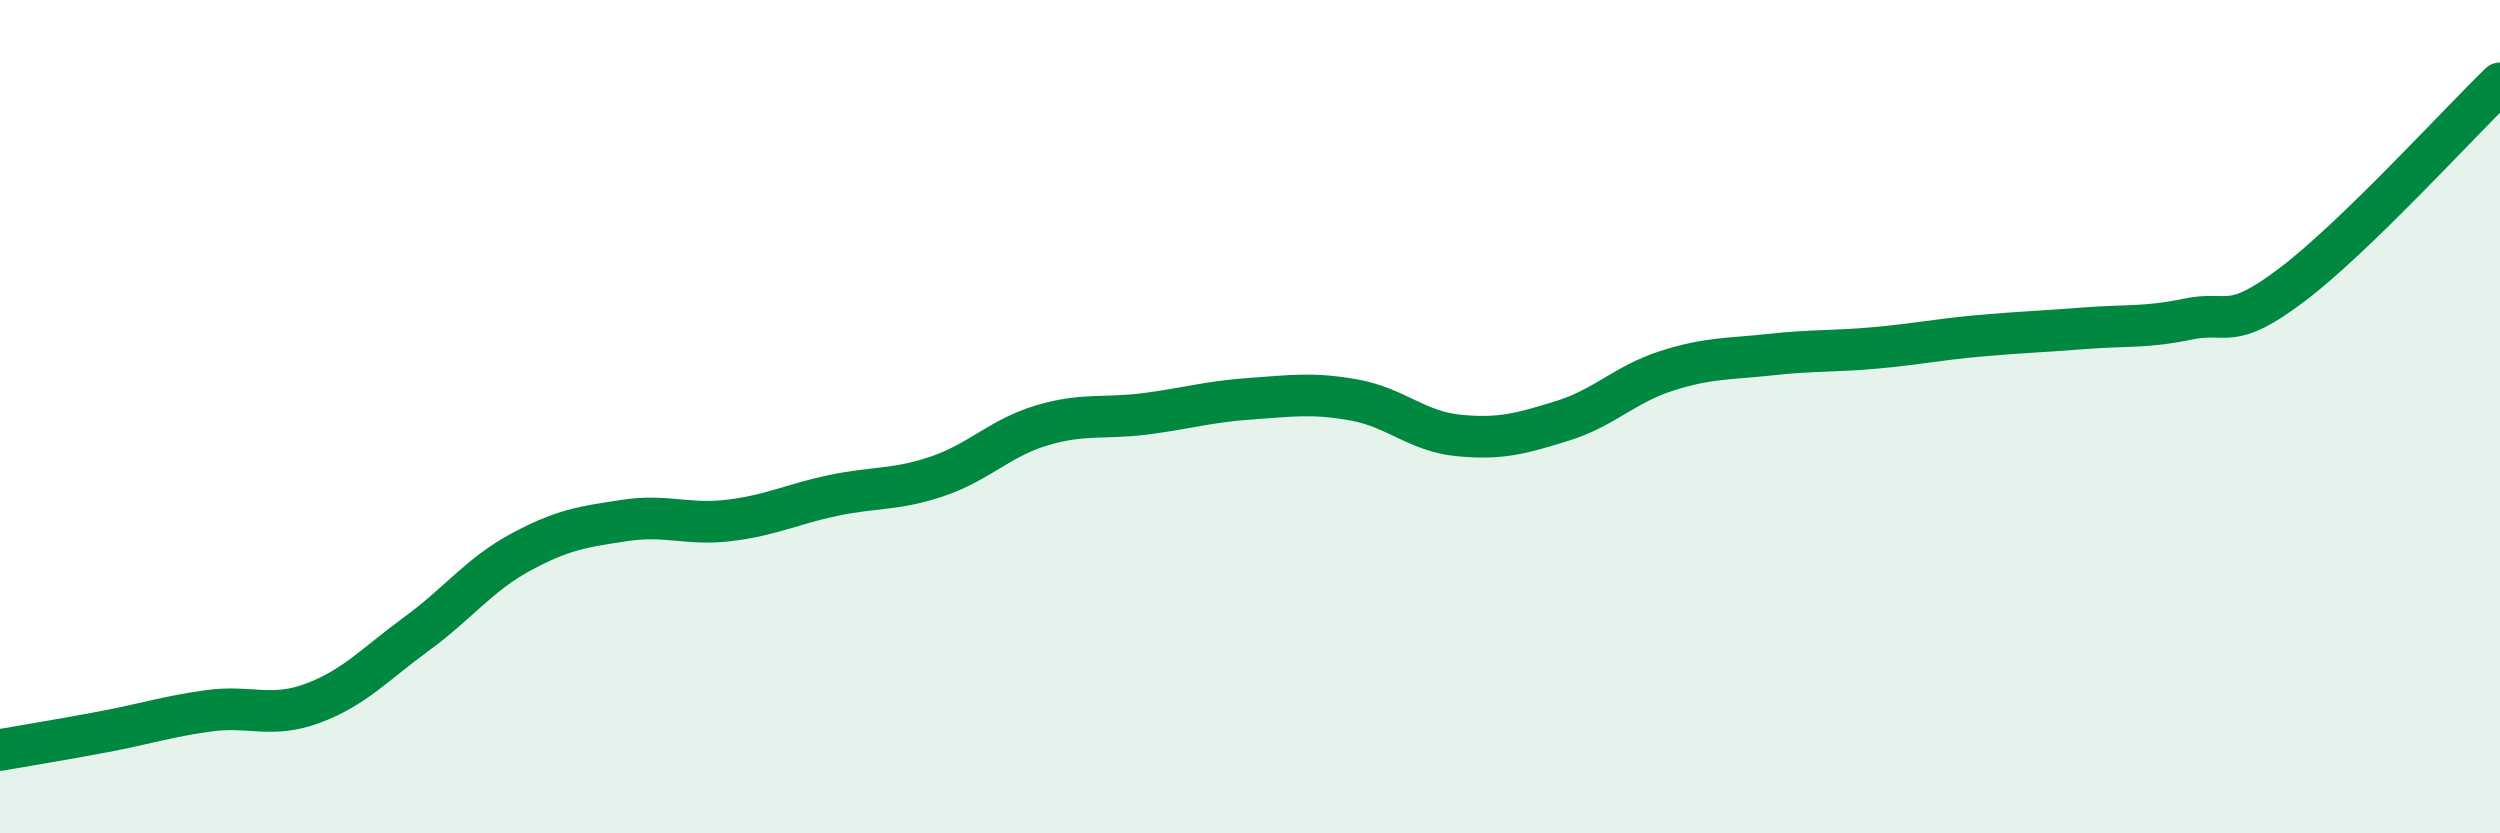 
    <svg width="60" height="20" viewBox="0 0 60 20" xmlns="http://www.w3.org/2000/svg">
      <path
        d="M 0,18 C 0.5,17.91 1.5,17.75 2.5,17.56 C 3.5,17.37 4,17.2 5,17.06 C 6,16.92 6.5,17.25 7.5,16.88 C 8.5,16.51 9,15.94 10,15.21 C 11,14.48 11.5,13.79 12.5,13.25 C 13.5,12.71 14,12.64 15,12.49 C 16,12.34 16.5,12.61 17.5,12.49 C 18.5,12.37 19,12.1 20,11.89 C 21,11.68 21.5,11.77 22.5,11.43 C 23.5,11.09 24,10.51 25,10.21 C 26,9.91 26.5,10.06 27.5,9.93 C 28.5,9.8 29,9.64 30,9.57 C 31,9.5 31.5,9.42 32.5,9.6 C 33.5,9.78 34,10.35 35,10.45 C 36,10.55 36.5,10.41 37.5,10.1 C 38.5,9.79 39,9.22 40,8.9 C 41,8.58 41.5,8.62 42.5,8.51 C 43.5,8.4 44,8.44 45,8.35 C 46,8.26 46.5,8.15 47.5,8.06 C 48.5,7.97 49,7.96 50,7.88 C 51,7.8 51.5,7.87 52.5,7.66 C 53.5,7.45 53.5,7.97 55,6.84 C 56.5,5.71 59,2.97 60,2L60 20L0 20Z"
        fill="#008740"
        opacity="0.1"
        stroke-linecap="round"
        stroke-linejoin="round"
      />
      <path
        d="M 0,18 C 0.5,17.91 1.5,17.75 2.5,17.56 C 3.5,17.37 4,17.2 5,17.06 C 6,16.92 6.5,17.25 7.5,16.88 C 8.5,16.51 9,15.94 10,15.21 C 11,14.48 11.5,13.79 12.5,13.25 C 13.5,12.71 14,12.64 15,12.49 C 16,12.34 16.5,12.61 17.5,12.49 C 18.5,12.37 19,12.1 20,11.89 C 21,11.68 21.5,11.77 22.5,11.43 C 23.5,11.09 24,10.51 25,10.21 C 26,9.91 26.5,10.06 27.5,9.93 C 28.5,9.8 29,9.64 30,9.57 C 31,9.5 31.5,9.42 32.5,9.6 C 33.5,9.78 34,10.35 35,10.45 C 36,10.55 36.5,10.41 37.5,10.1 C 38.5,9.79 39,9.22 40,8.9 C 41,8.58 41.5,8.62 42.5,8.51 C 43.5,8.4 44,8.44 45,8.35 C 46,8.26 46.5,8.15 47.5,8.06 C 48.5,7.97 49,7.96 50,7.88 C 51,7.8 51.5,7.87 52.5,7.66 C 53.5,7.45 53.5,7.97 55,6.84 C 56.5,5.71 59,2.97 60,2"
        stroke="#008740"
        stroke-width="1"
        fill="none"
        stroke-linecap="round"
        stroke-linejoin="round"
      />
    </svg>
  